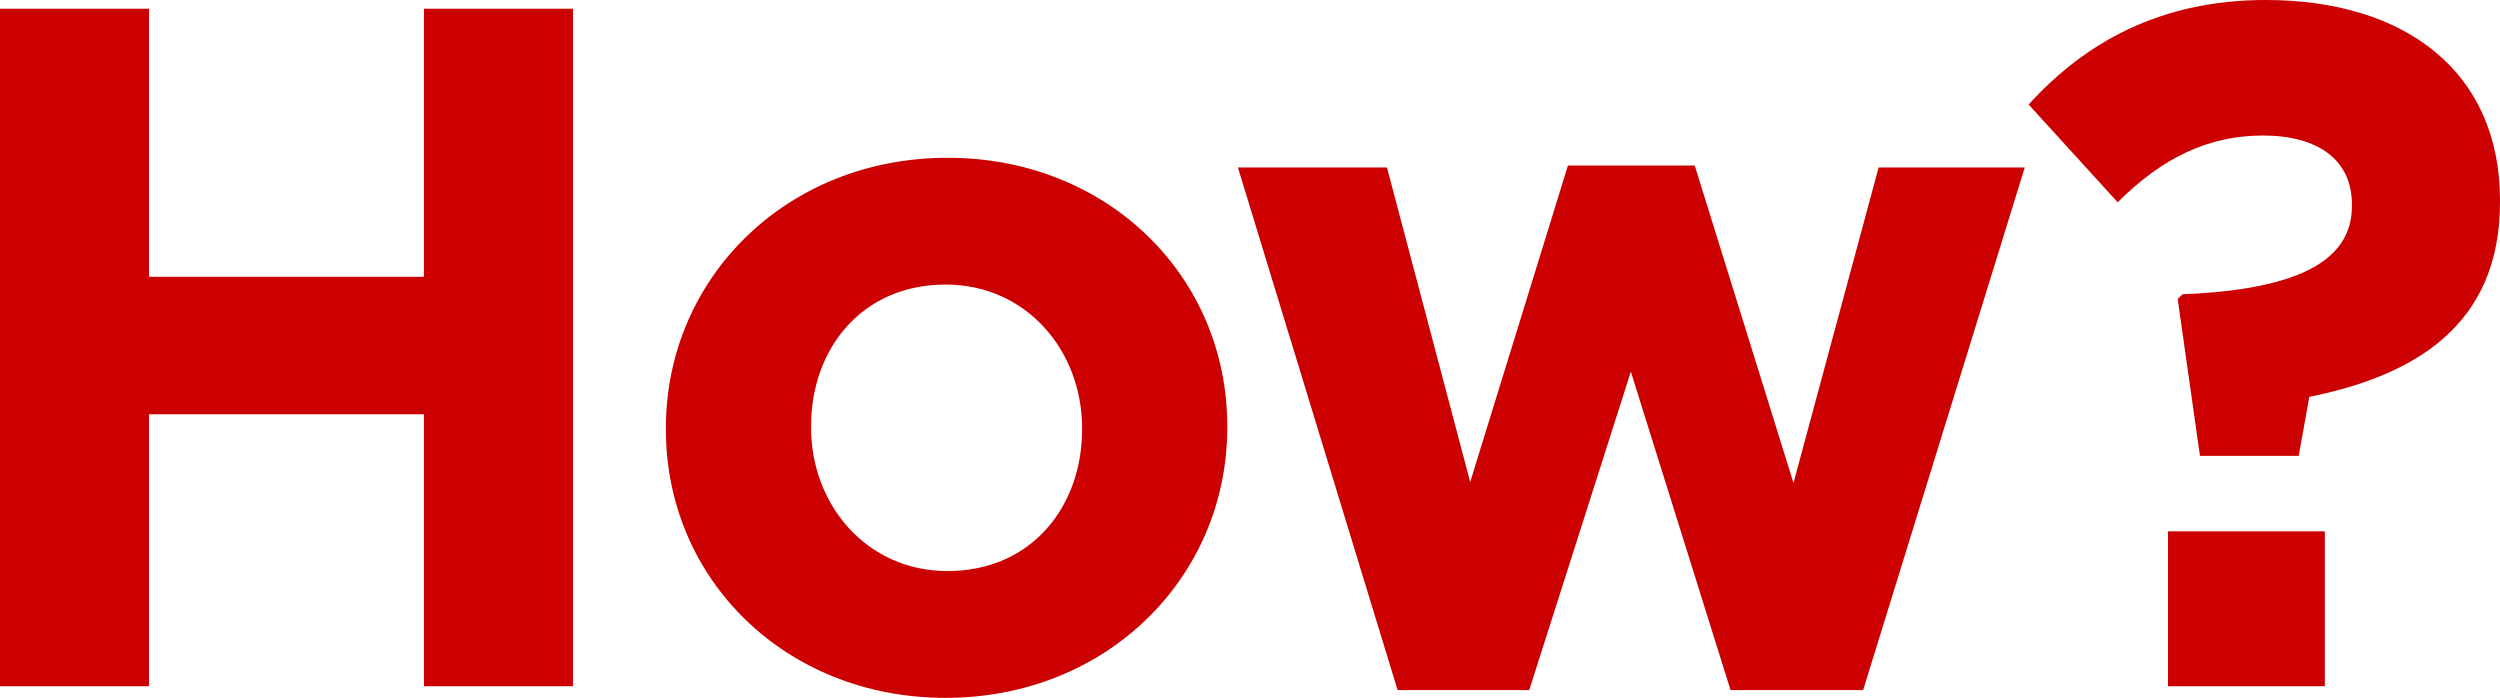 <svg xmlns="http://www.w3.org/2000/svg" width="408.114" height="113.918" viewBox="0 0 408.114 113.918">
  <path id="パス_31" data-name="パス 31" d="M13.272,0H37.6V-44.4H82.476V0h24.332V-110.6H82.476v43.766H37.6V-110.6H13.272ZM167.638,1.9c26.386,0,45.978-19.75,45.978-44.082V-42.5c0-24.332-19.434-43.766-45.662-43.766-26.386,0-45.978,19.75-45.978,44.082v.316C121.976-17.538,141.41,1.9,167.638,1.9Zm.316-20.7c-13.272,0-22.278-10.9-22.278-23.384V-42.5c0-12.482,8.216-23.068,21.962-23.068,13.272,0,22.278,10.9,22.278,23.384v.316C189.916-29.388,181.7-18.8,167.954-18.8ZM241.424.632h21.488L279.5-51.35,295.776.632h21.646l26.386-85.32H319.95l-13.9,51.508L289.93-85h-20.7L253.274-33.338l-13.588-51.35H215.354ZM372.406-37.6h16.116l1.738-9.638C407.482-50.718,421.386-58.934,421.386-79v-.316c0-21.014-15.484-32.706-38.236-32.706-17.222,0-29.546,6.952-38.71,17.064L358.976-79c7.268-7.268,14.852-10.9,23.7-10.9,9.164,0,14.536,4.108,14.536,11.218v.316c0,8.374-7.742,13.588-27.65,14.378l-.79.79ZM367.192,0h25.6V-25.28h-25.6Z" transform="translate(-13.272 112.022)" fill="#c00"/>
</svg>

